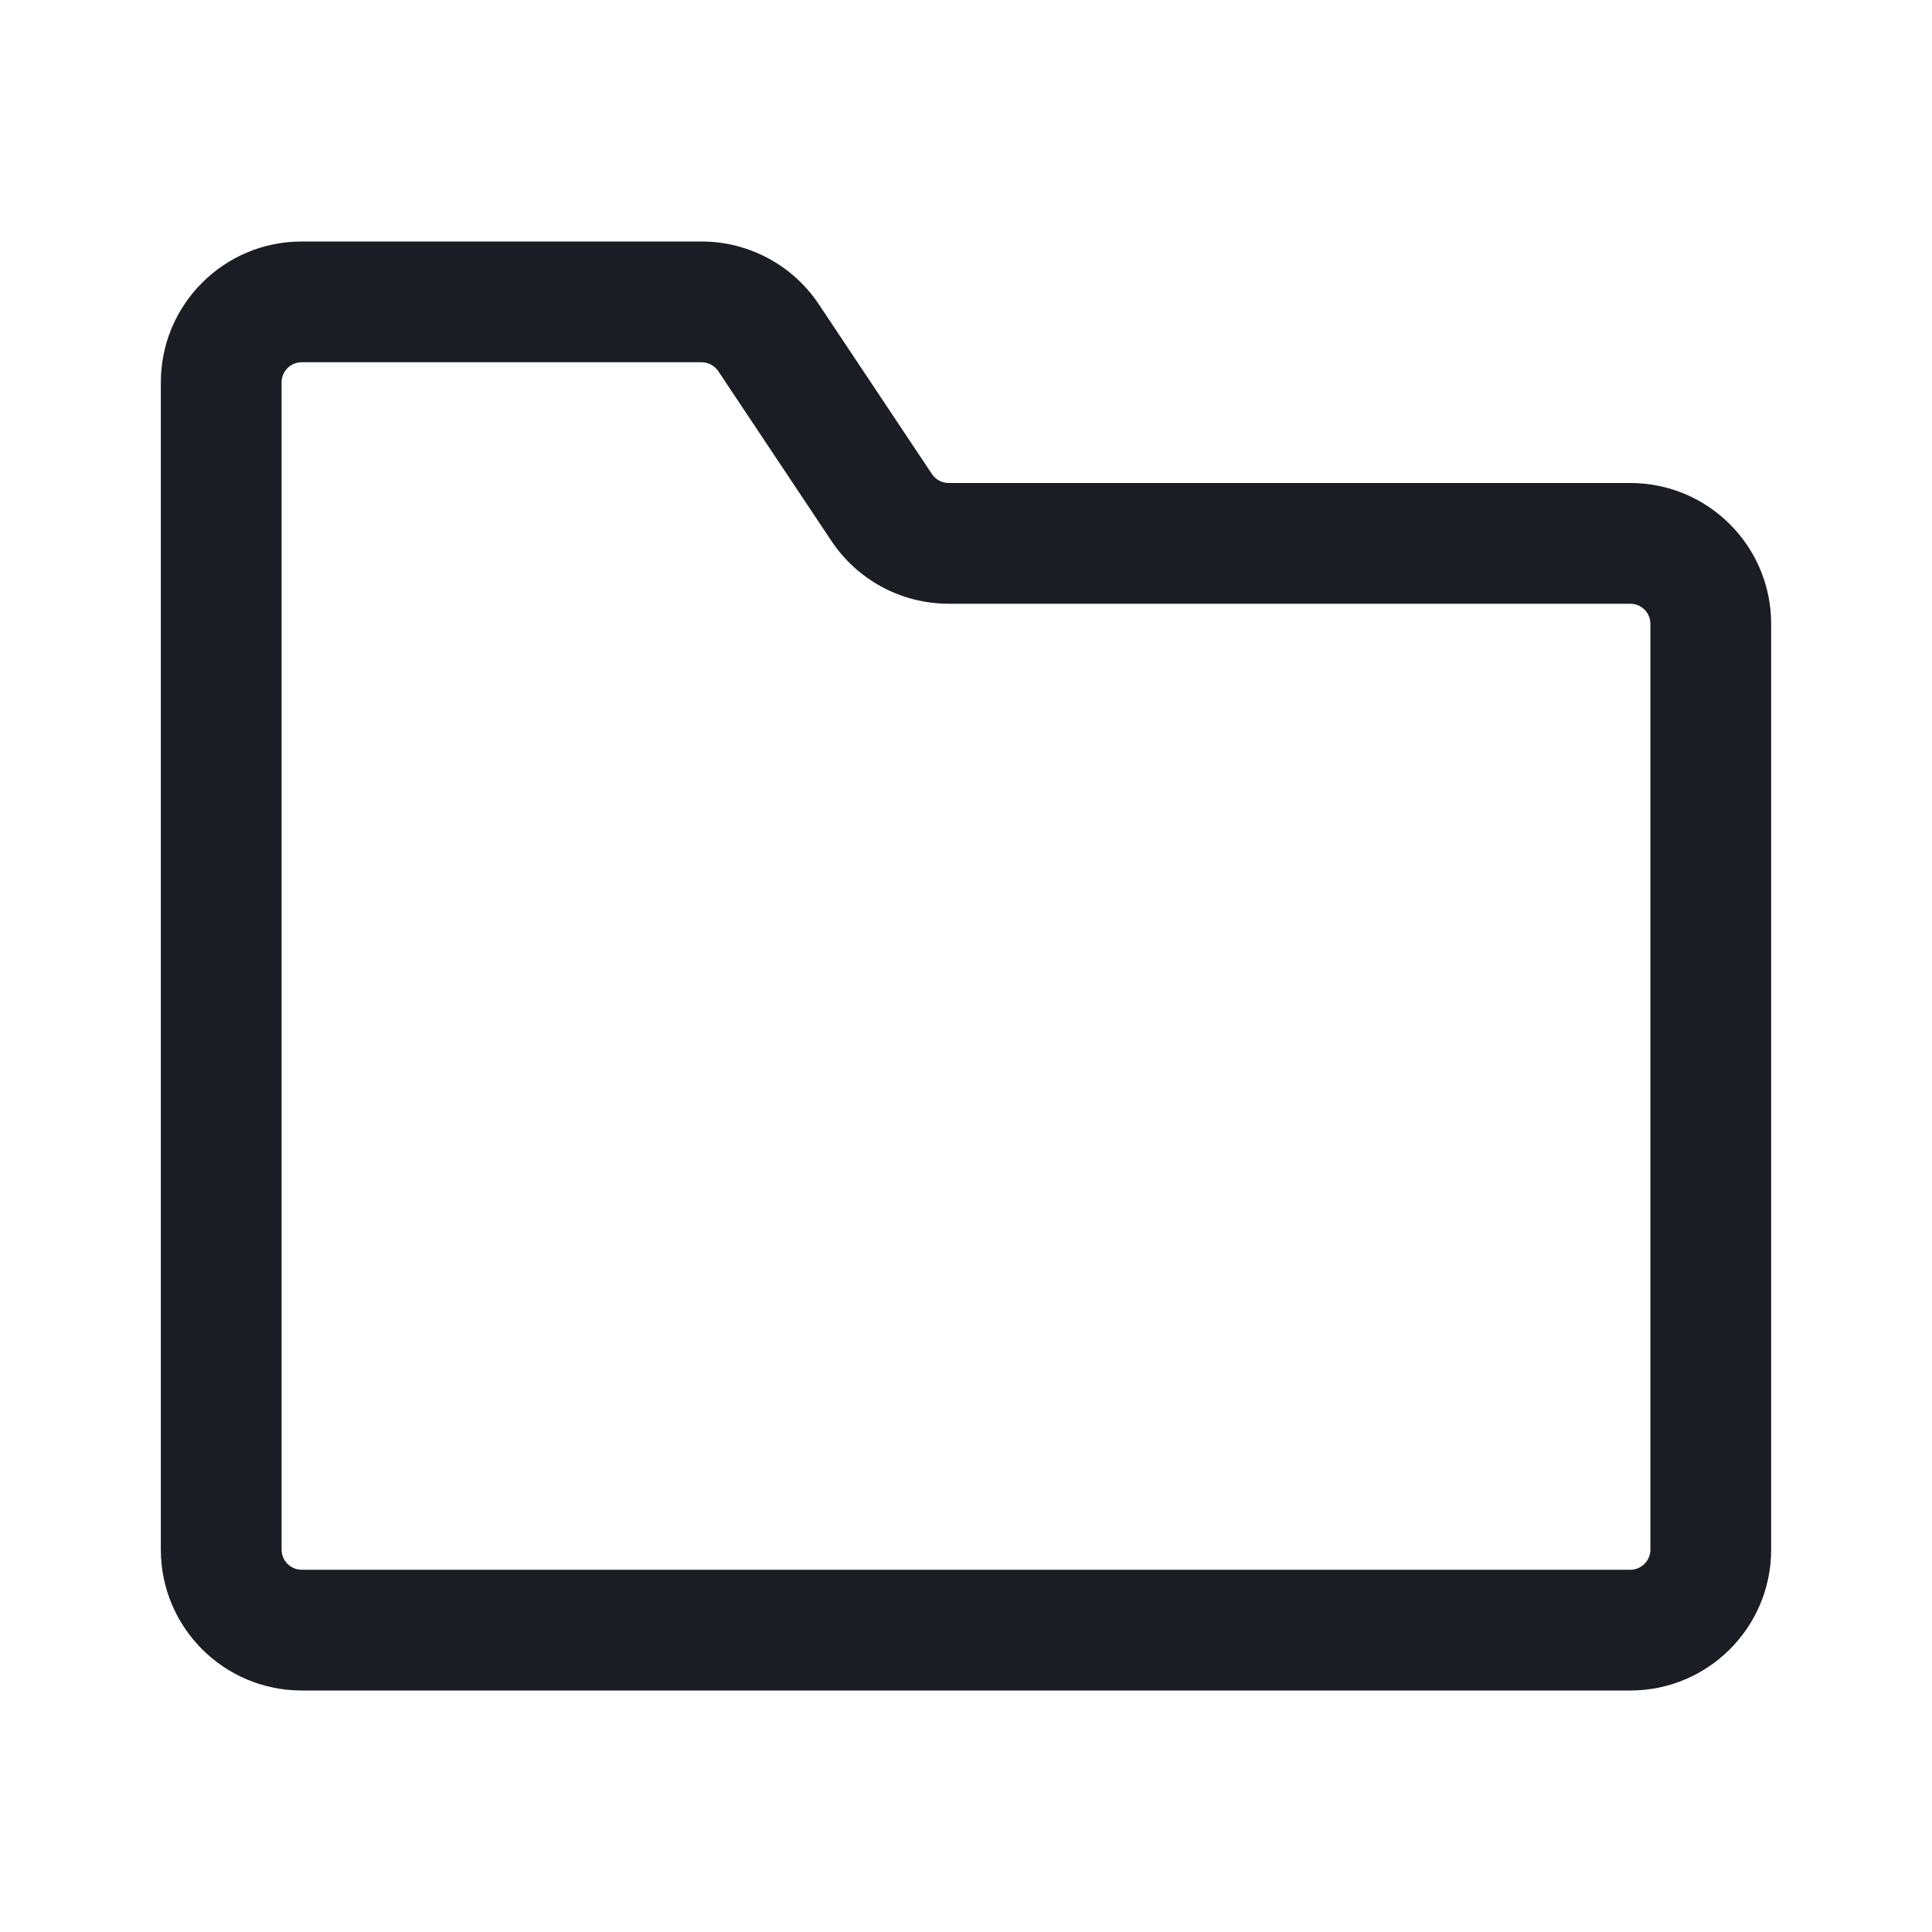 <svg width="24" height="24" viewBox="0 0 24 24" fill="none" xmlns="http://www.w3.org/2000/svg">
<path d="M1.998 4.75C1.998 3.784 2.781 3 3.748 3H8.715C9.3 3 9.846 3.292 10.171 3.779L11.577 5.889C11.623 5.958 11.701 6 11.785 6H20.252C21.219 6 22.002 6.784 22.002 7.75V19.25C22.002 20.216 21.219 21 20.252 21H3.748C2.781 21 1.998 20.216 1.998 19.25V4.75ZM3.748 4.5C3.61 4.5 3.498 4.612 3.498 4.75V19.25C3.498 19.388 3.61 19.5 3.748 19.5H20.252C20.39 19.5 20.502 19.388 20.502 19.25V7.75C20.502 7.612 20.39 7.5 20.252 7.5H11.785C11.2 7.5 10.654 7.208 10.329 6.721L8.923 4.611C8.876 4.542 8.798 4.5 8.715 4.5H3.748Z" fill="#1C1D24"/>
</svg>
